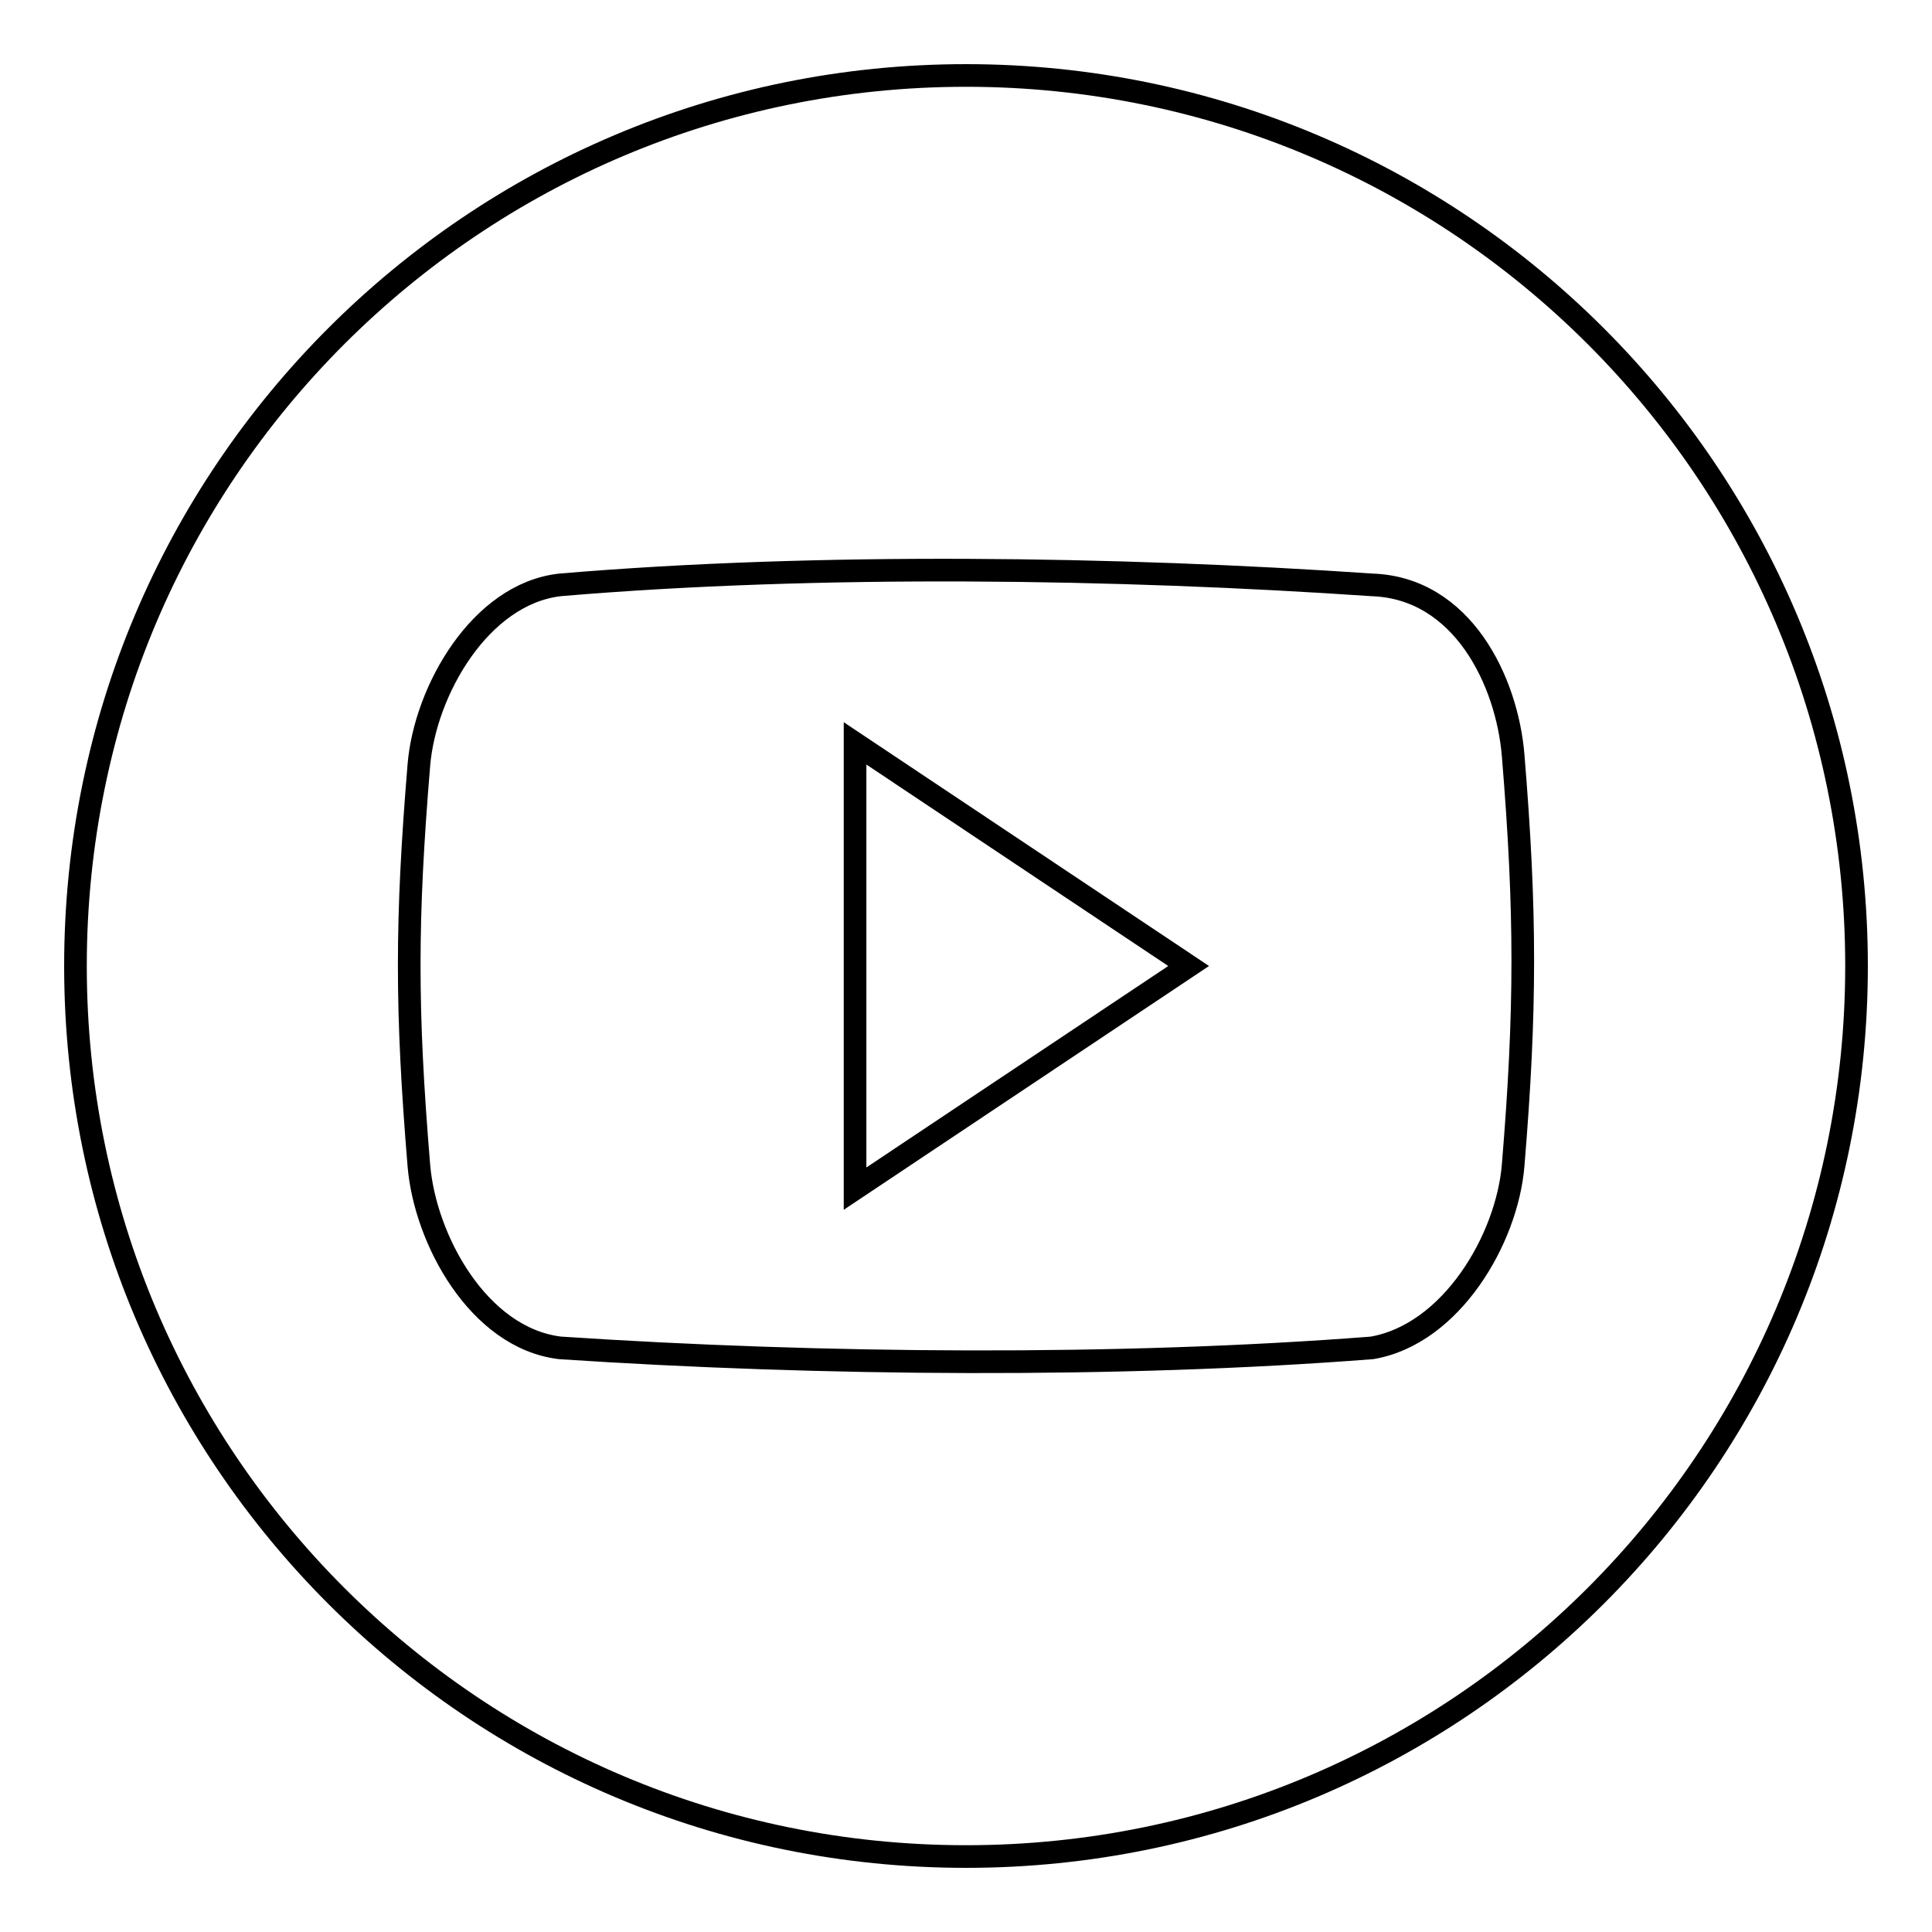 <?xml version="1.0" encoding="utf-8"?>
<!-- Svg Vector Icons : http://www.onlinewebfonts.com/icon -->
<!DOCTYPE svg PUBLIC "-//W3C//DTD SVG 1.1//EN" "http://www.w3.org/Graphics/SVG/1.1/DTD/svg11.dtd">
<svg version="1.1" xmlns="http://www.w3.org/2000/svg" xmlns:xlink="http://www.w3.org/1999/xlink" x="0px" y="0px" viewBox="0 0 256 256" enable-background="new 0 0 256 256" xml:space="preserve">
<g><g><path stroke-width="3" fill-opacity="0" stroke="#000000"  d="M128,10C62.8,10,10,62.8,10,128c0,65.2,52.8,118,118,118c65.2,0,118-52.8,118-118C246,62.8,193.2,10,128,10z M200.5,154.4c-0.8,9.8-8.2,22.4-18.7,24.2c-33.4,2.6-73,2.3-107.6,0c-10.8-1.3-17.9-14.4-18.7-24.2c-1.7-20.6-1.7-32.4,0-53c0.8-9.8,8.1-22.7,18.7-23.9c34.2-2.9,74-2.3,107.6,0c12,0.4,17.9,12.8,18.7,22.6C202.2,120.8,202.2,133.8,200.5,154.4z M113.3,157.5l44.2-29.5l-44.2-29.5V157.5z"/></g></g>
</svg>